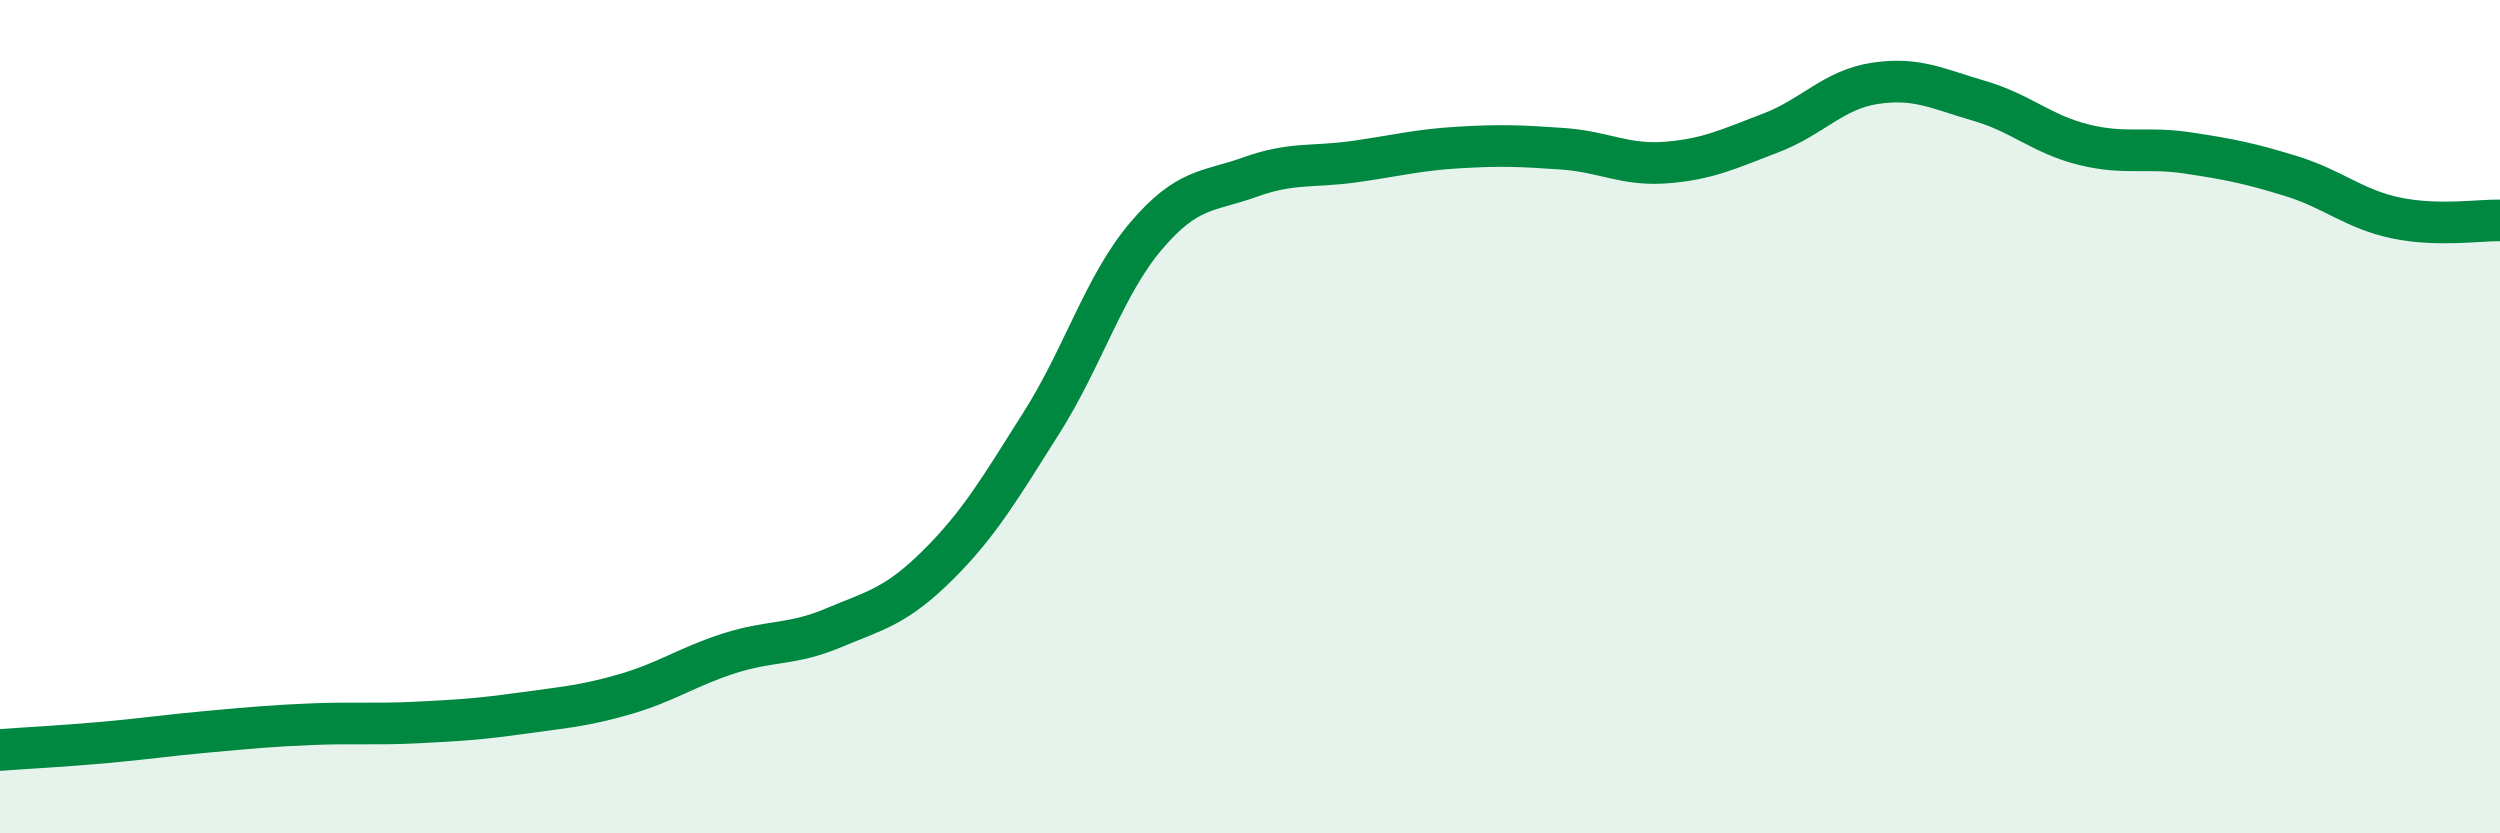 
    <svg width="60" height="20" viewBox="0 0 60 20" xmlns="http://www.w3.org/2000/svg">
      <path
        d="M 0,18 C 0.5,17.96 1.5,17.91 2.5,17.82 C 3.5,17.73 4,17.65 5,17.56 C 6,17.47 6.5,17.42 7.5,17.38 C 8.5,17.34 9,17.39 10,17.34 C 11,17.29 11.5,17.26 12.5,17.12 C 13.5,16.98 14,16.95 15,16.66 C 16,16.37 16.5,16 17.5,15.68 C 18.5,15.36 19,15.49 20,15.07 C 21,14.65 21.5,14.56 22.5,13.57 C 23.5,12.58 24,11.72 25,10.14 C 26,8.56 26.5,6.85 27.5,5.67 C 28.5,4.49 29,4.61 30,4.25 C 31,3.89 31.5,4.02 32.5,3.88 C 33.5,3.74 34,3.6 35,3.54 C 36,3.48 36.5,3.5 37.5,3.57 C 38.5,3.64 39,3.98 40,3.9 C 41,3.82 41.5,3.57 42.5,3.19 C 43.5,2.81 44,2.15 45,2 C 46,1.85 46.5,2.13 47.5,2.42 C 48.5,2.71 49,3.22 50,3.47 C 51,3.72 51.5,3.52 52.5,3.67 C 53.5,3.82 54,3.92 55,4.23 C 56,4.54 56.5,5.02 57.5,5.23 C 58.5,5.44 59.5,5.28 60,5.29L60 20L0 20Z"
        fill="#008740"
        opacity="0.1"
        stroke-linecap="round"
        stroke-linejoin="round"
      />
      <path
        d="M 0,18 C 0.5,17.96 1.5,17.91 2.5,17.82 C 3.5,17.73 4,17.65 5,17.56 C 6,17.47 6.5,17.42 7.5,17.38 C 8.5,17.34 9,17.39 10,17.34 C 11,17.29 11.5,17.26 12.5,17.12 C 13.5,16.98 14,16.95 15,16.66 C 16,16.37 16.5,16 17.5,15.68 C 18.5,15.36 19,15.49 20,15.07 C 21,14.65 21.5,14.56 22.5,13.57 C 23.5,12.58 24,11.72 25,10.14 C 26,8.56 26.5,6.85 27.5,5.67 C 28.5,4.49 29,4.61 30,4.25 C 31,3.89 31.5,4.02 32.5,3.88 C 33.5,3.74 34,3.6 35,3.54 C 36,3.48 36.5,3.5 37.5,3.57 C 38.5,3.64 39,3.98 40,3.9 C 41,3.82 41.5,3.57 42.5,3.19 C 43.5,2.81 44,2.15 45,2 C 46,1.85 46.5,2.13 47.5,2.42 C 48.5,2.71 49,3.22 50,3.47 C 51,3.72 51.5,3.52 52.5,3.67 C 53.5,3.82 54,3.92 55,4.23 C 56,4.54 56.5,5.02 57.5,5.23 C 58.5,5.44 59.5,5.28 60,5.29"
        stroke="#008740"
        stroke-width="1"
        fill="none"
        stroke-linecap="round"
        stroke-linejoin="round"
      />
    </svg>
  